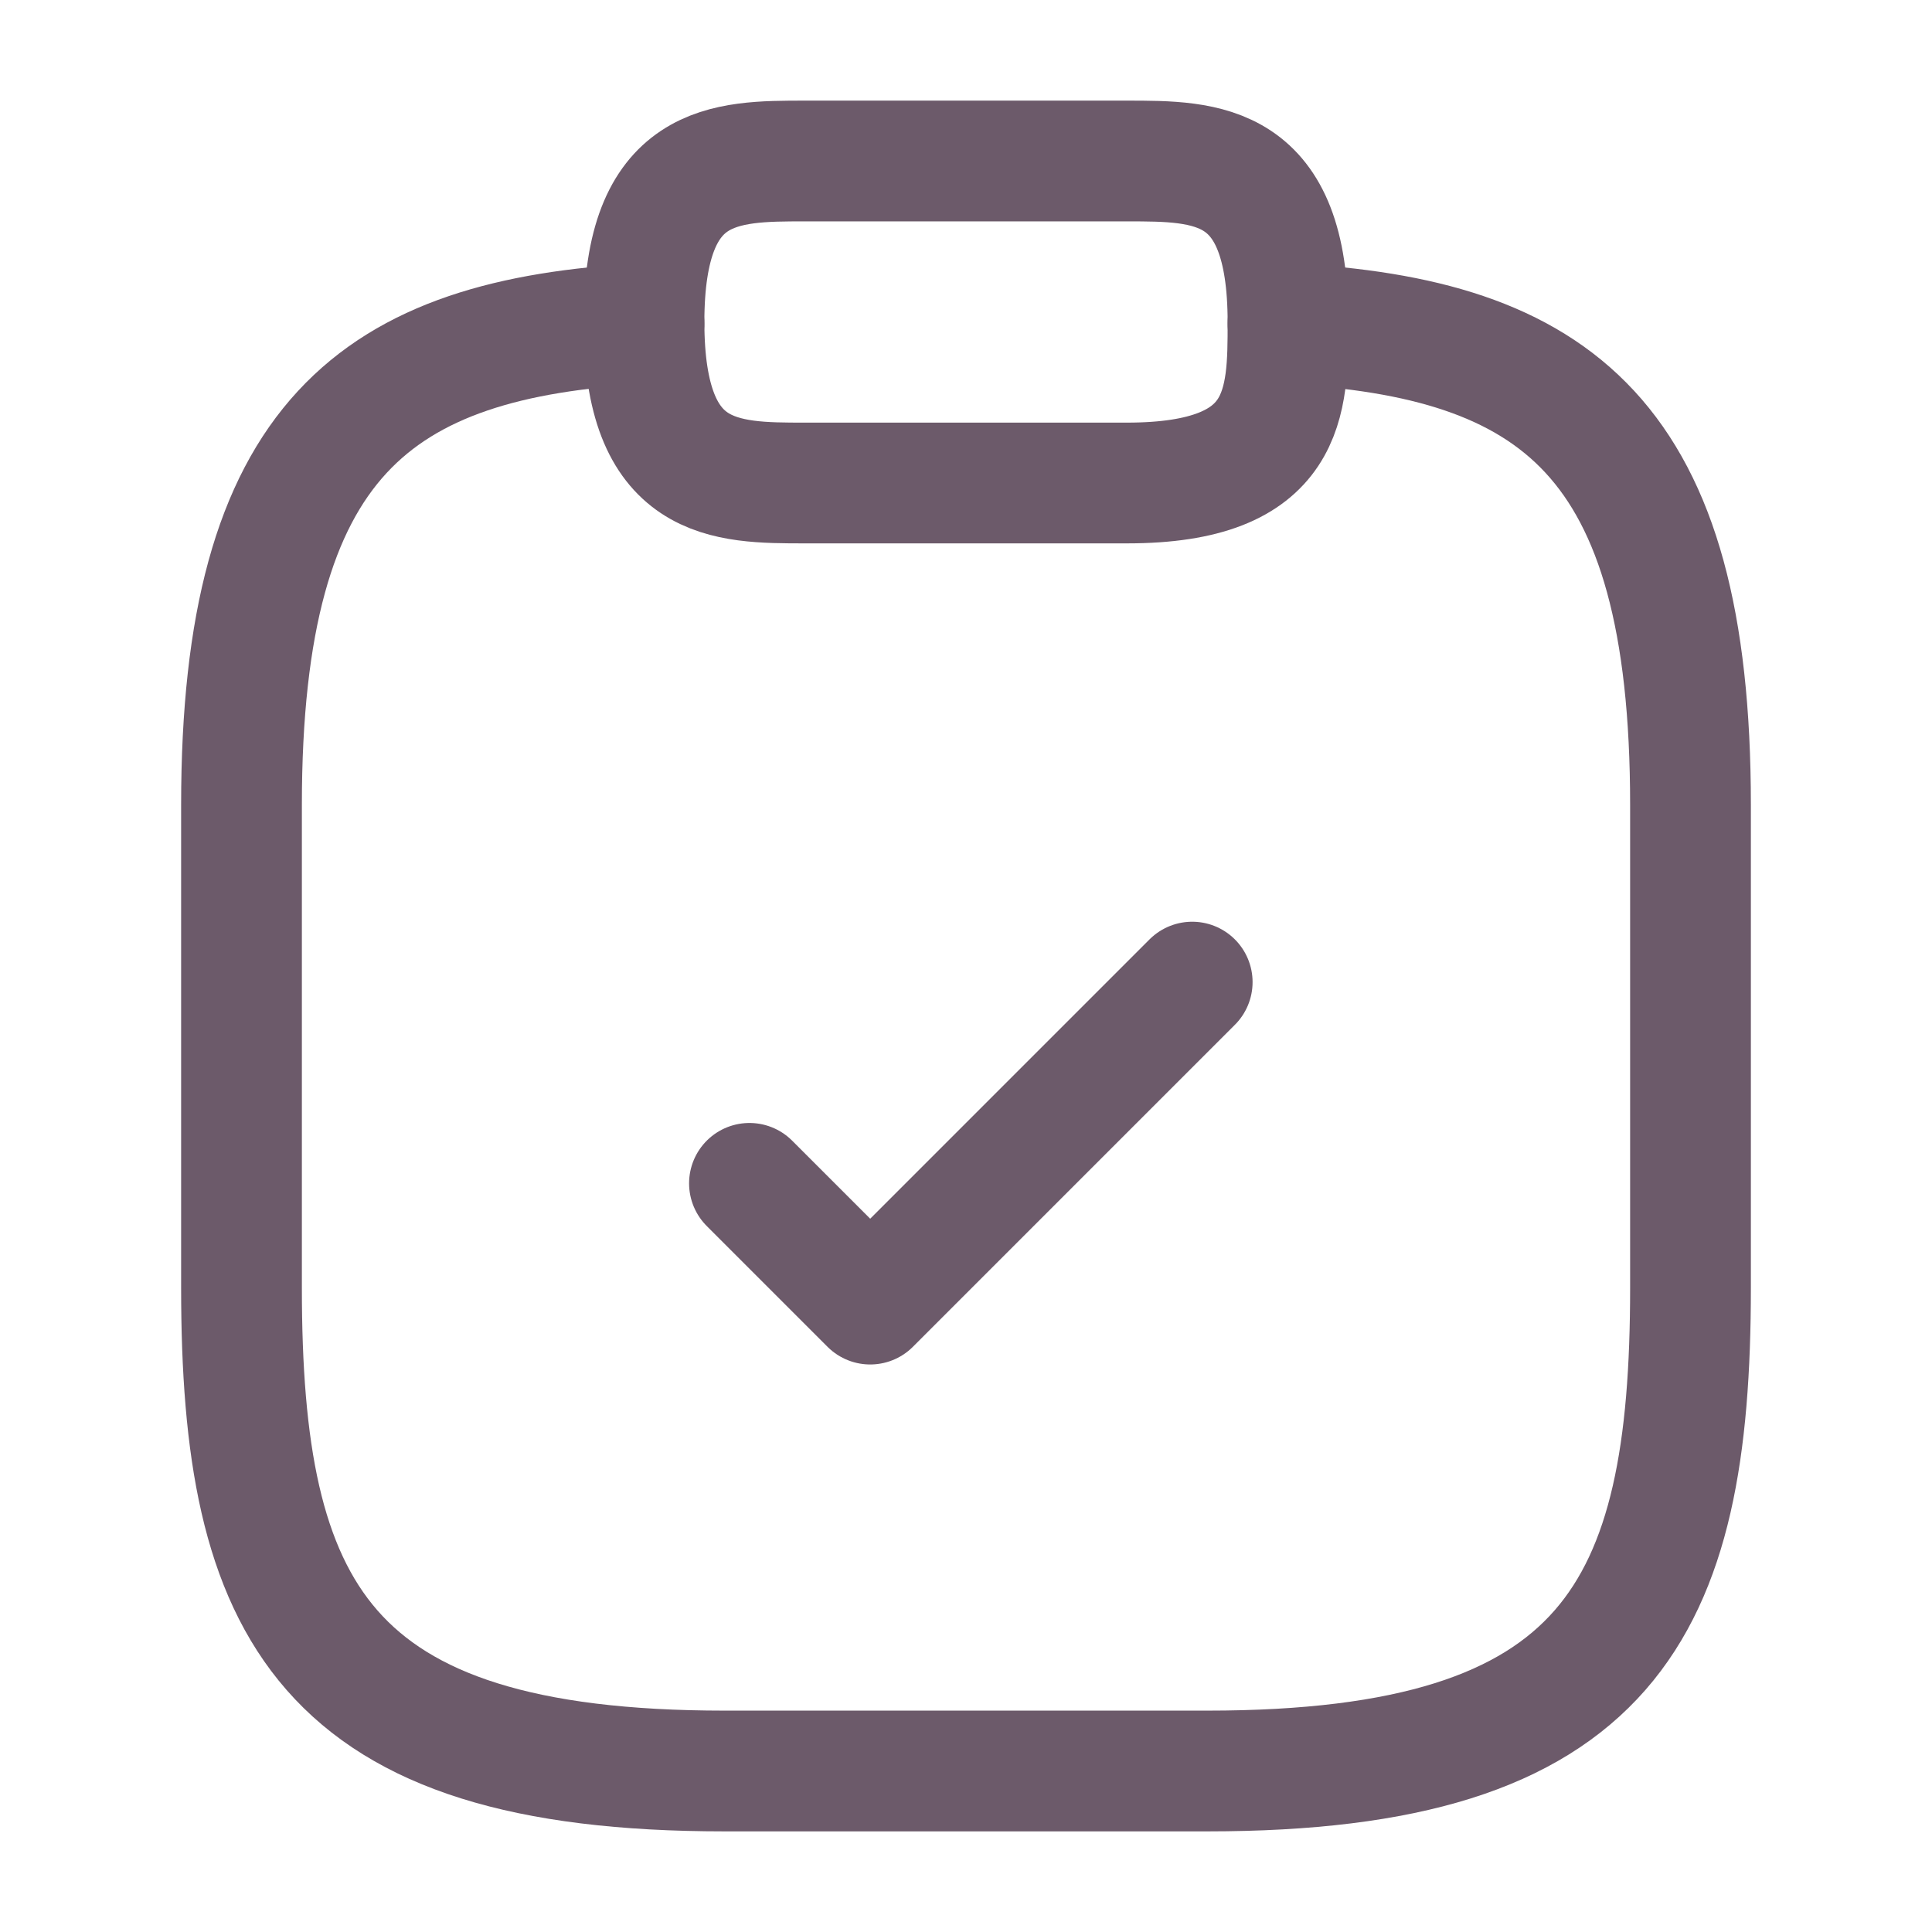<svg xmlns="http://www.w3.org/2000/svg" width="24" height="24" viewBox="0 0 24 24" fill="none"><path d="M9.31 14.7L10.81 16.2L14.81 12.2" stroke="#6C5A6A" stroke-width="1.5" stroke-linecap="round" stroke-linejoin="round"></path><path d="M10 6H14C16 6 16 5 16 4C16 2 15 2 14 2H10C9 2 8 2 8 4C8 6 9 6 10 6Z" stroke="#6C5A6A" stroke-width="1.5" stroke-miterlimit="10" stroke-linecap="round" stroke-linejoin="round"></path><path d="M16 4.02C19.33 4.2 21 5.43 21 10V16C21 20 20 22 15 22H9C4 22 3 20 3 16V10C3 5.44 4.67 4.2 8 4.02" stroke="#6C5A6A" stroke-width="1.5" stroke-miterlimit="10" stroke-linecap="round" stroke-linejoin="round"></path></svg>